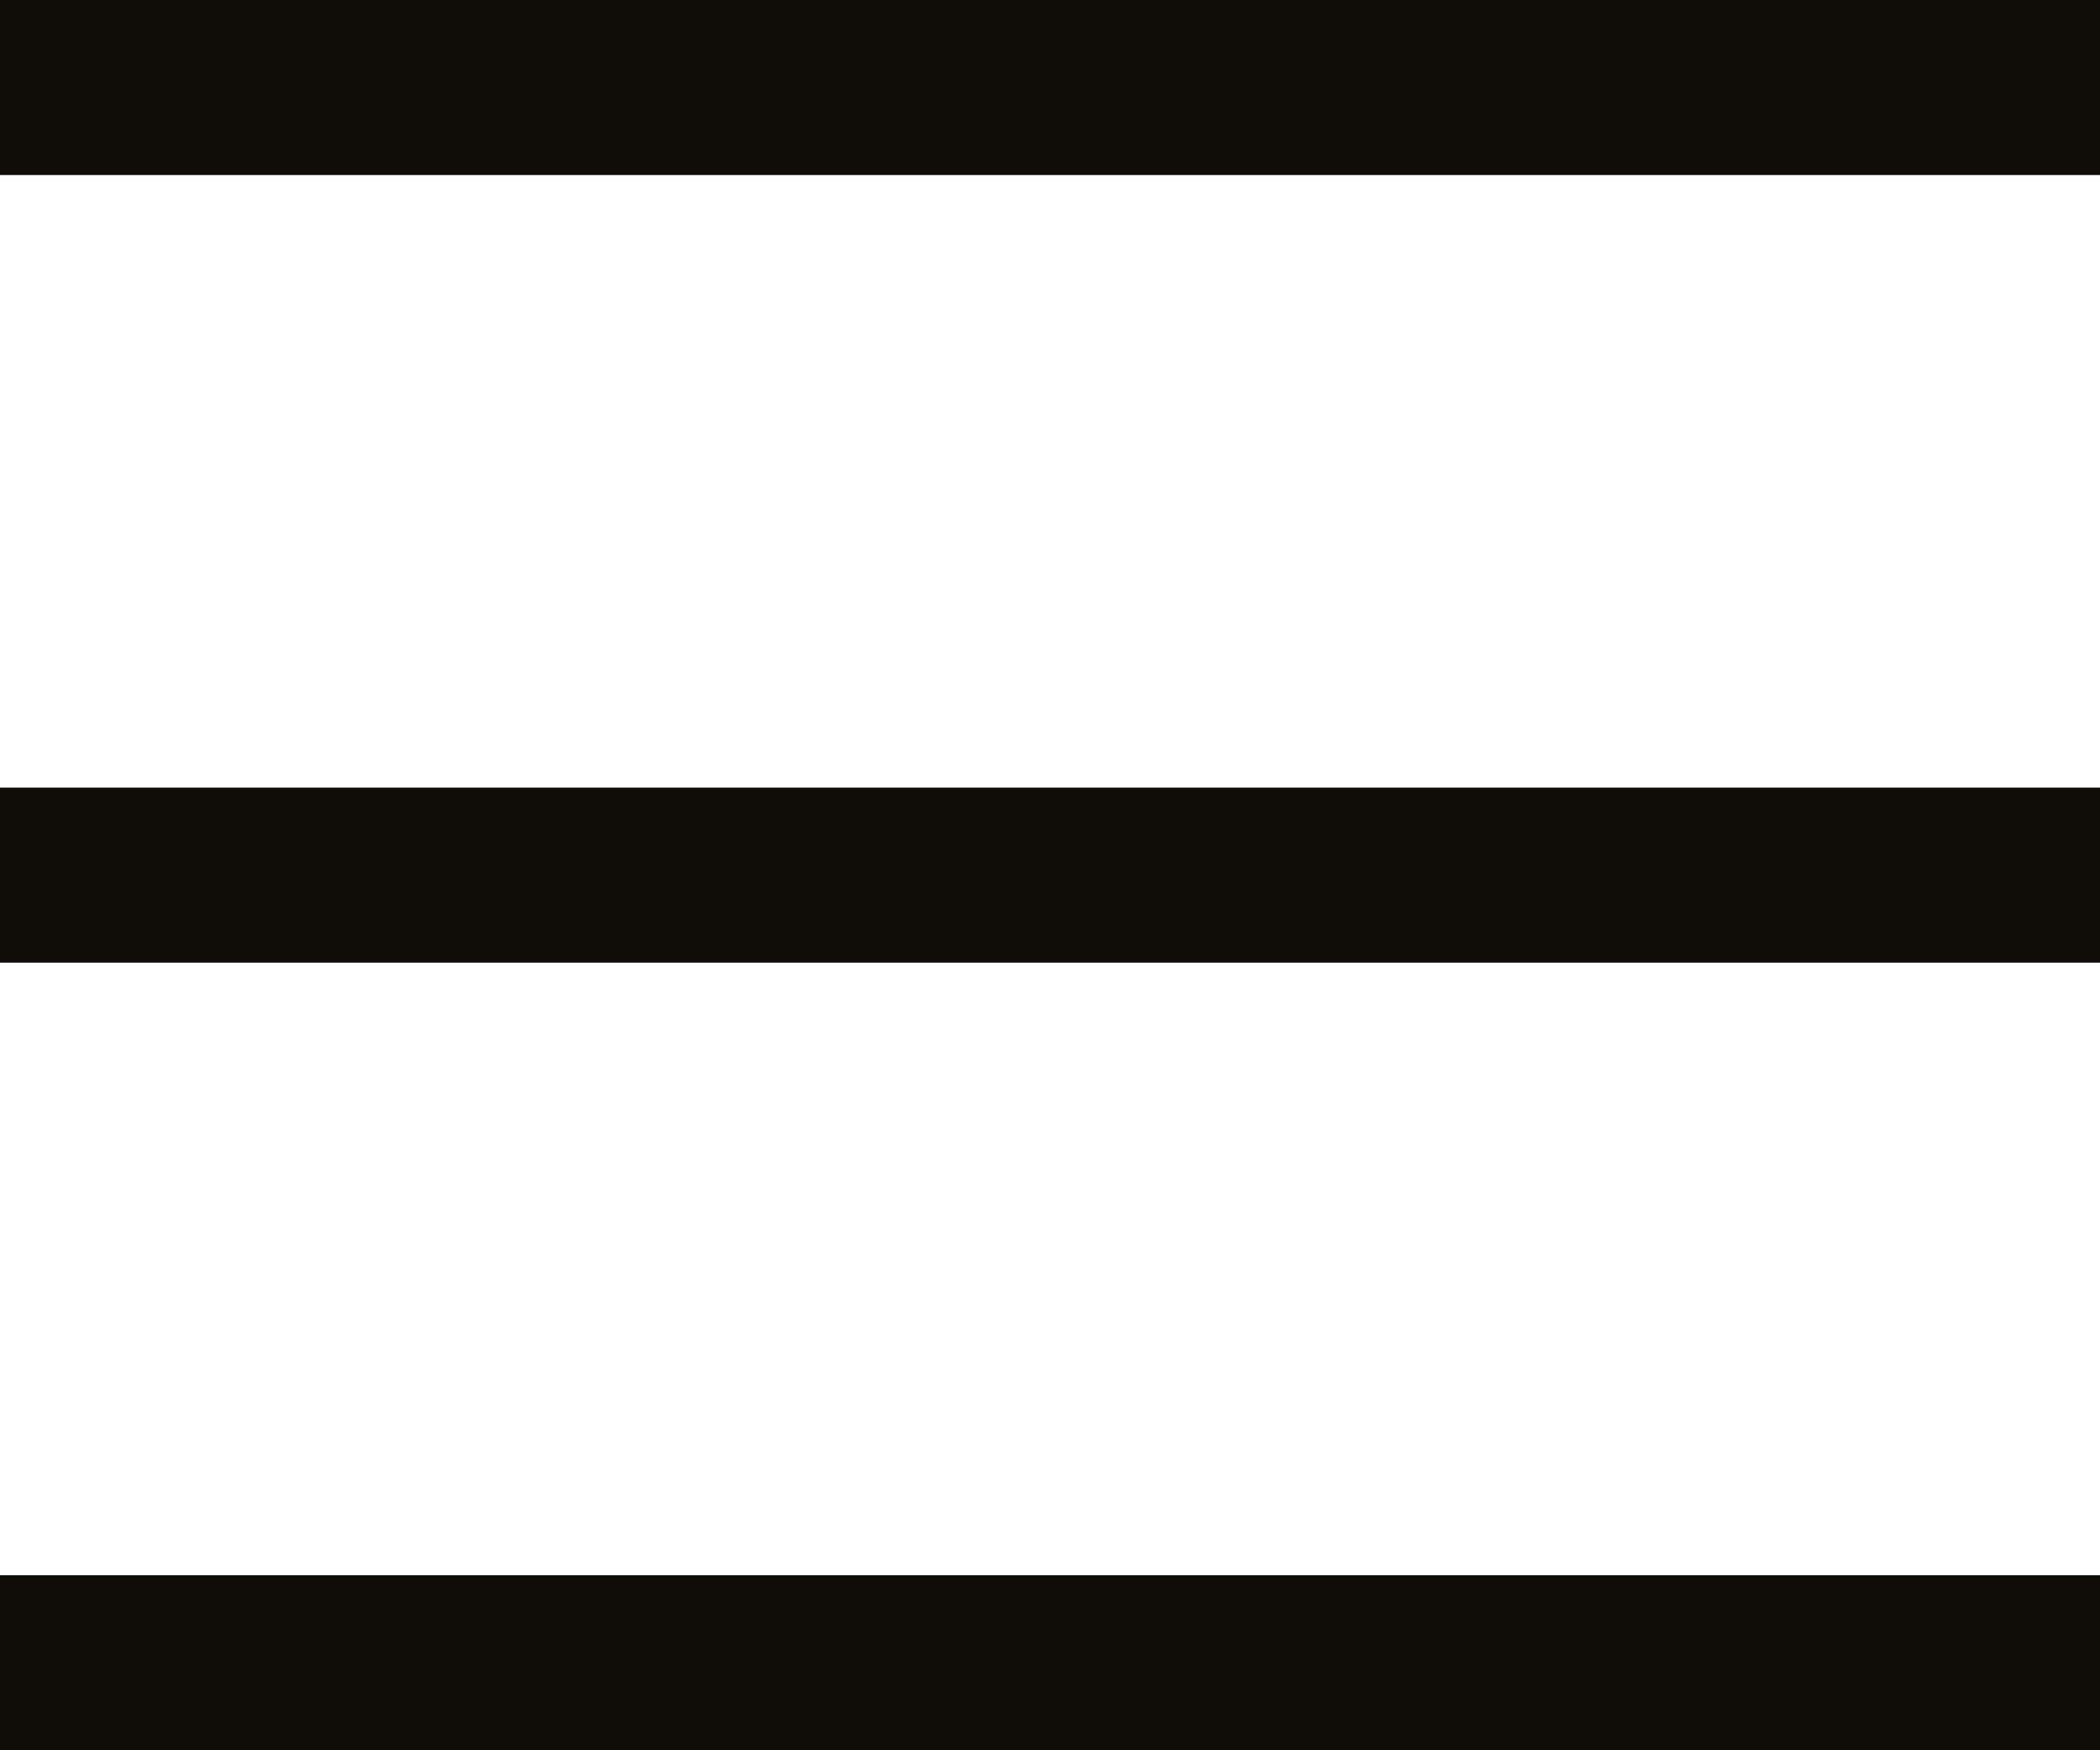 <?xml version="1.0" encoding="UTF-8"?>
<svg xmlns="http://www.w3.org/2000/svg" width="24" height="20" viewBox="0 0 24 20" fill="none">
  <line y1="1" x2="24" y2="1" stroke="#100C08" stroke-width="2"></line>
  <line y1="10" x2="24" y2="10" stroke="#100C08" stroke-width="2"></line>
  <line y1="19" x2="24" y2="19" stroke="#100C08" stroke-width="2"></line>
</svg>
